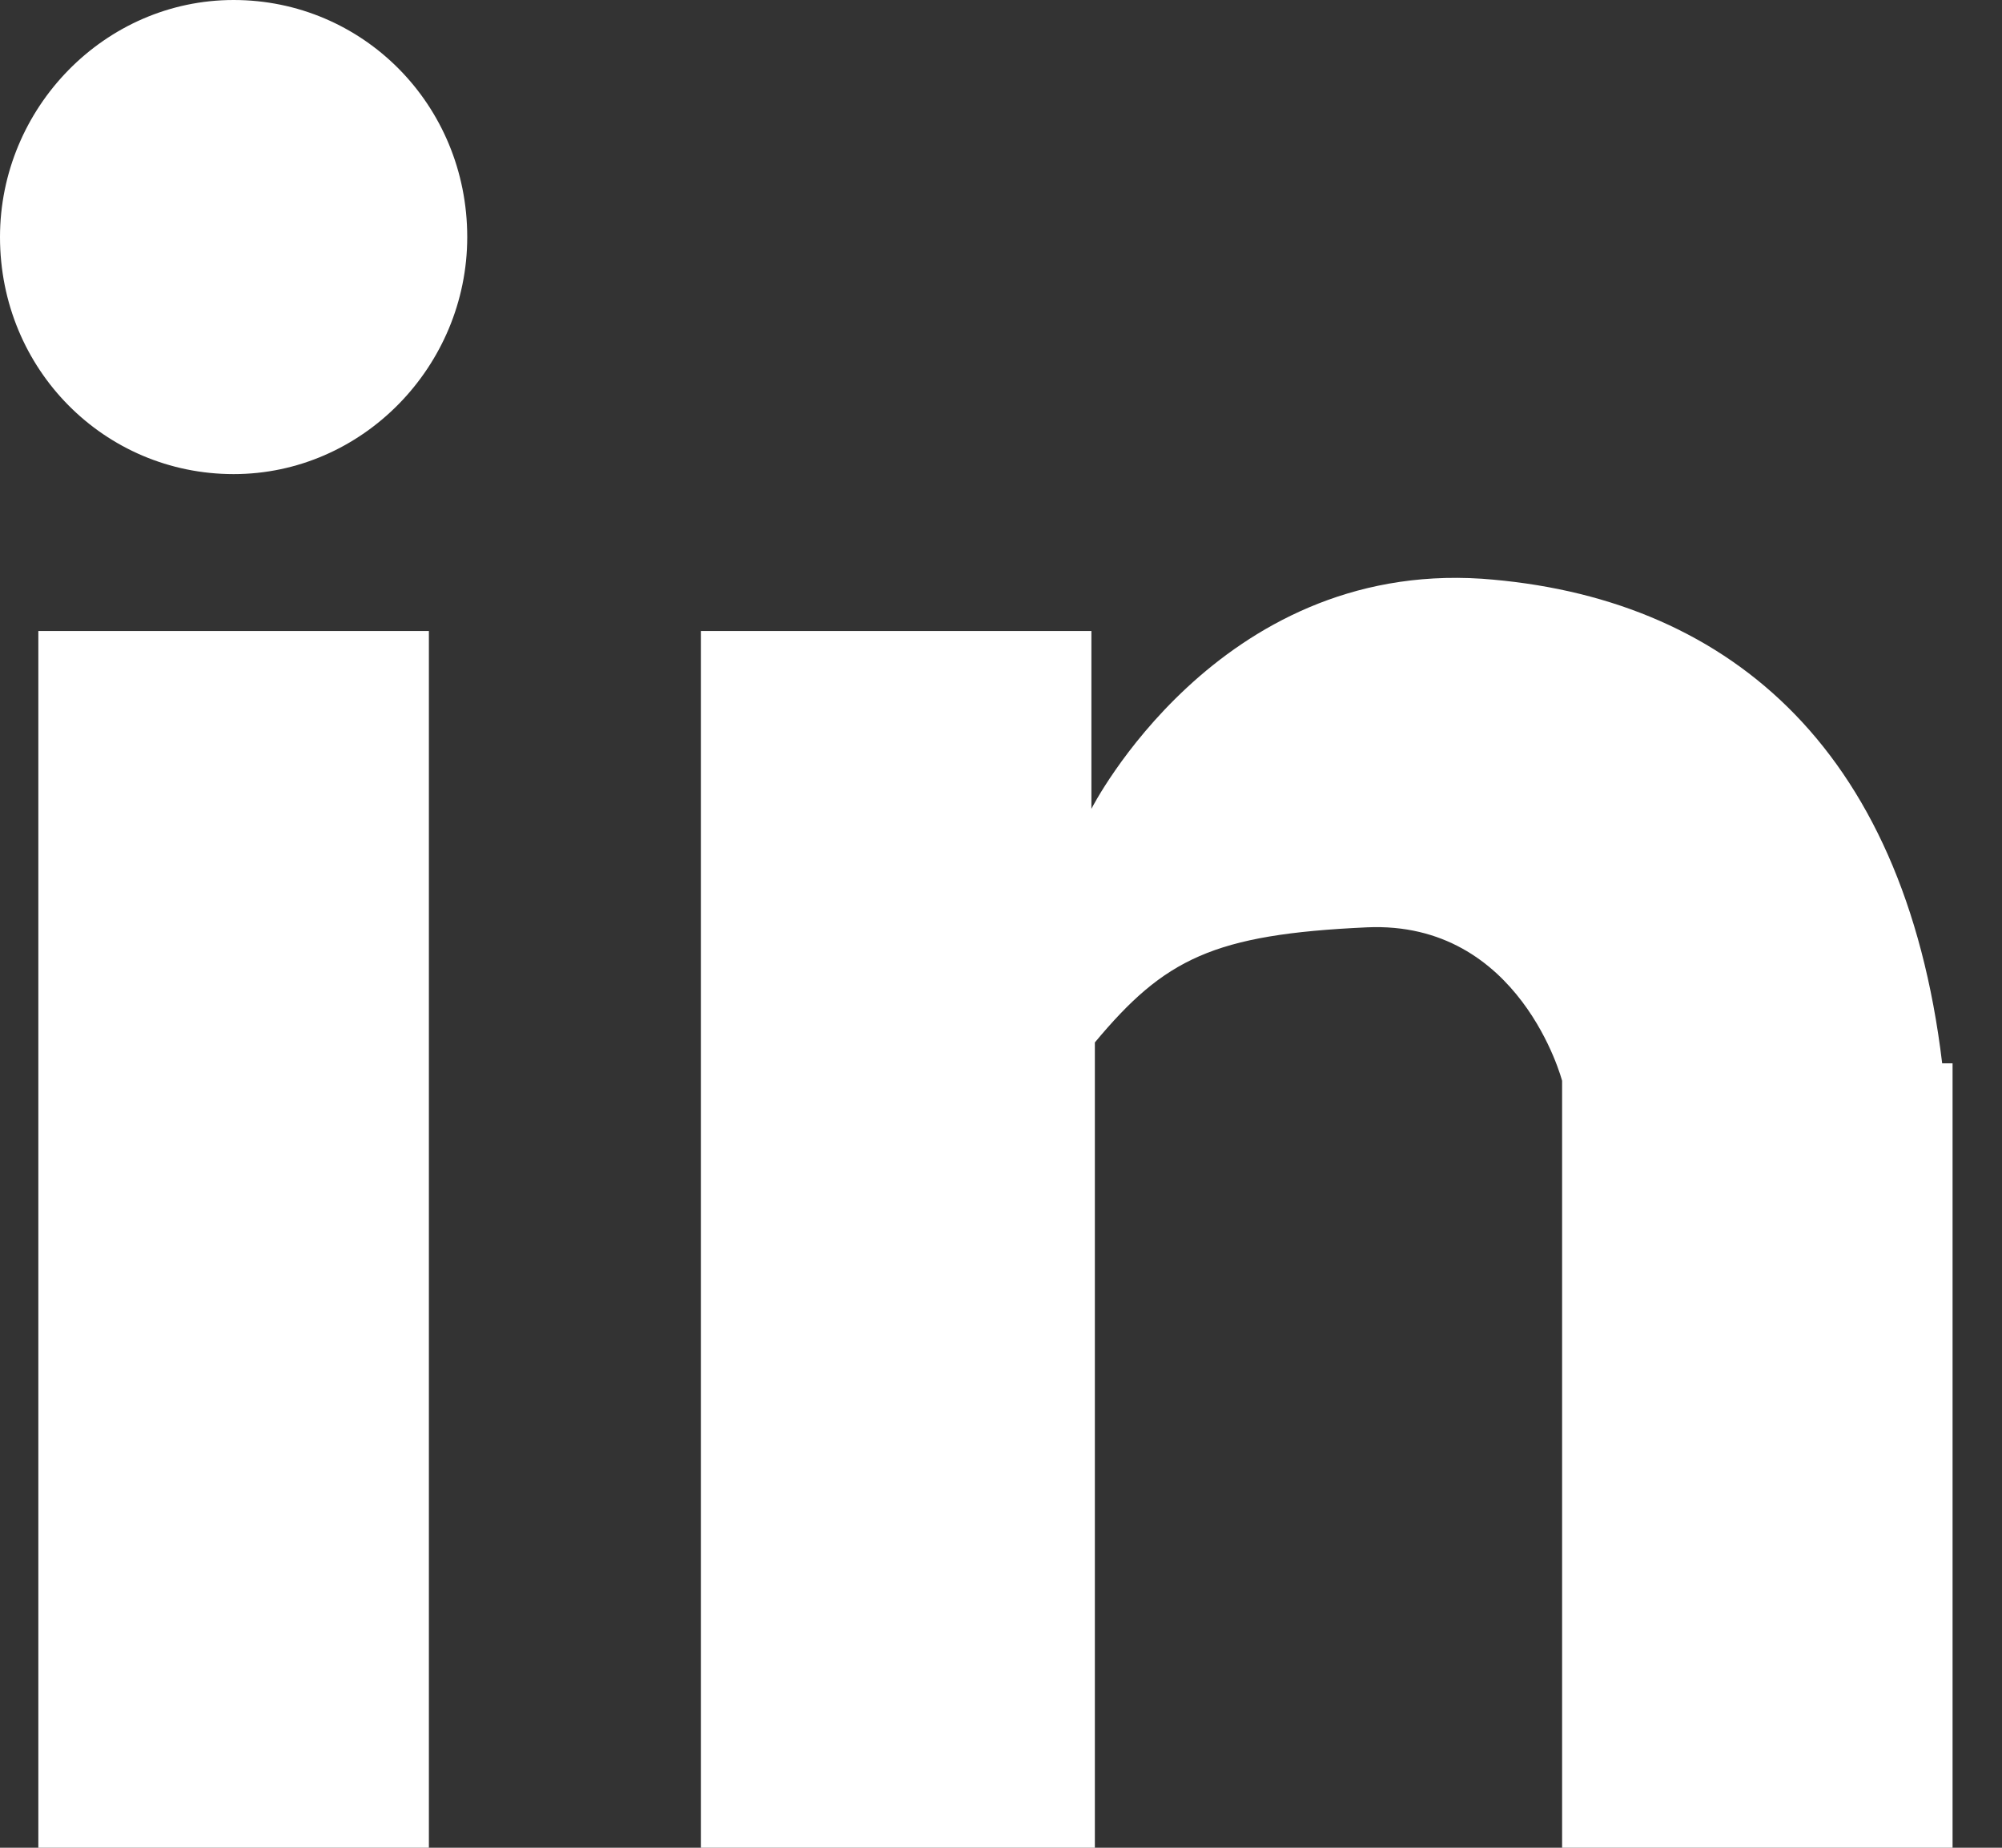 <svg width="26" height="24" viewBox="0 0 26 24" fill="none" xmlns="http://www.w3.org/2000/svg">
<rect x="0" y="0" width="26" height="24" fill="#333333" stroke="none"/>
<path d="M20.287 24V14.038C20.287 14.038 19.743 11.955 17.751 12.045C15.758 12.136 15.124 12.453 14.219 13.54V24H9.102V8.196H14.174V10.506C14.174 10.506 15.804 7.291 19.245 7.517C22.37 7.743 24.724 9.645 25.223 13.811H25.358V24H20.287ZM3.034 6.158C1.358 6.158 0 4.8 0 3.079C0 1.404 1.358 0 3.034 0C4.709 0 6.068 1.358 6.068 3.079C6.068 4.755 4.709 6.158 3.034 6.158ZM5.57 24H0.498V8.196H5.57V24Z" fill="white"/>
</svg>
